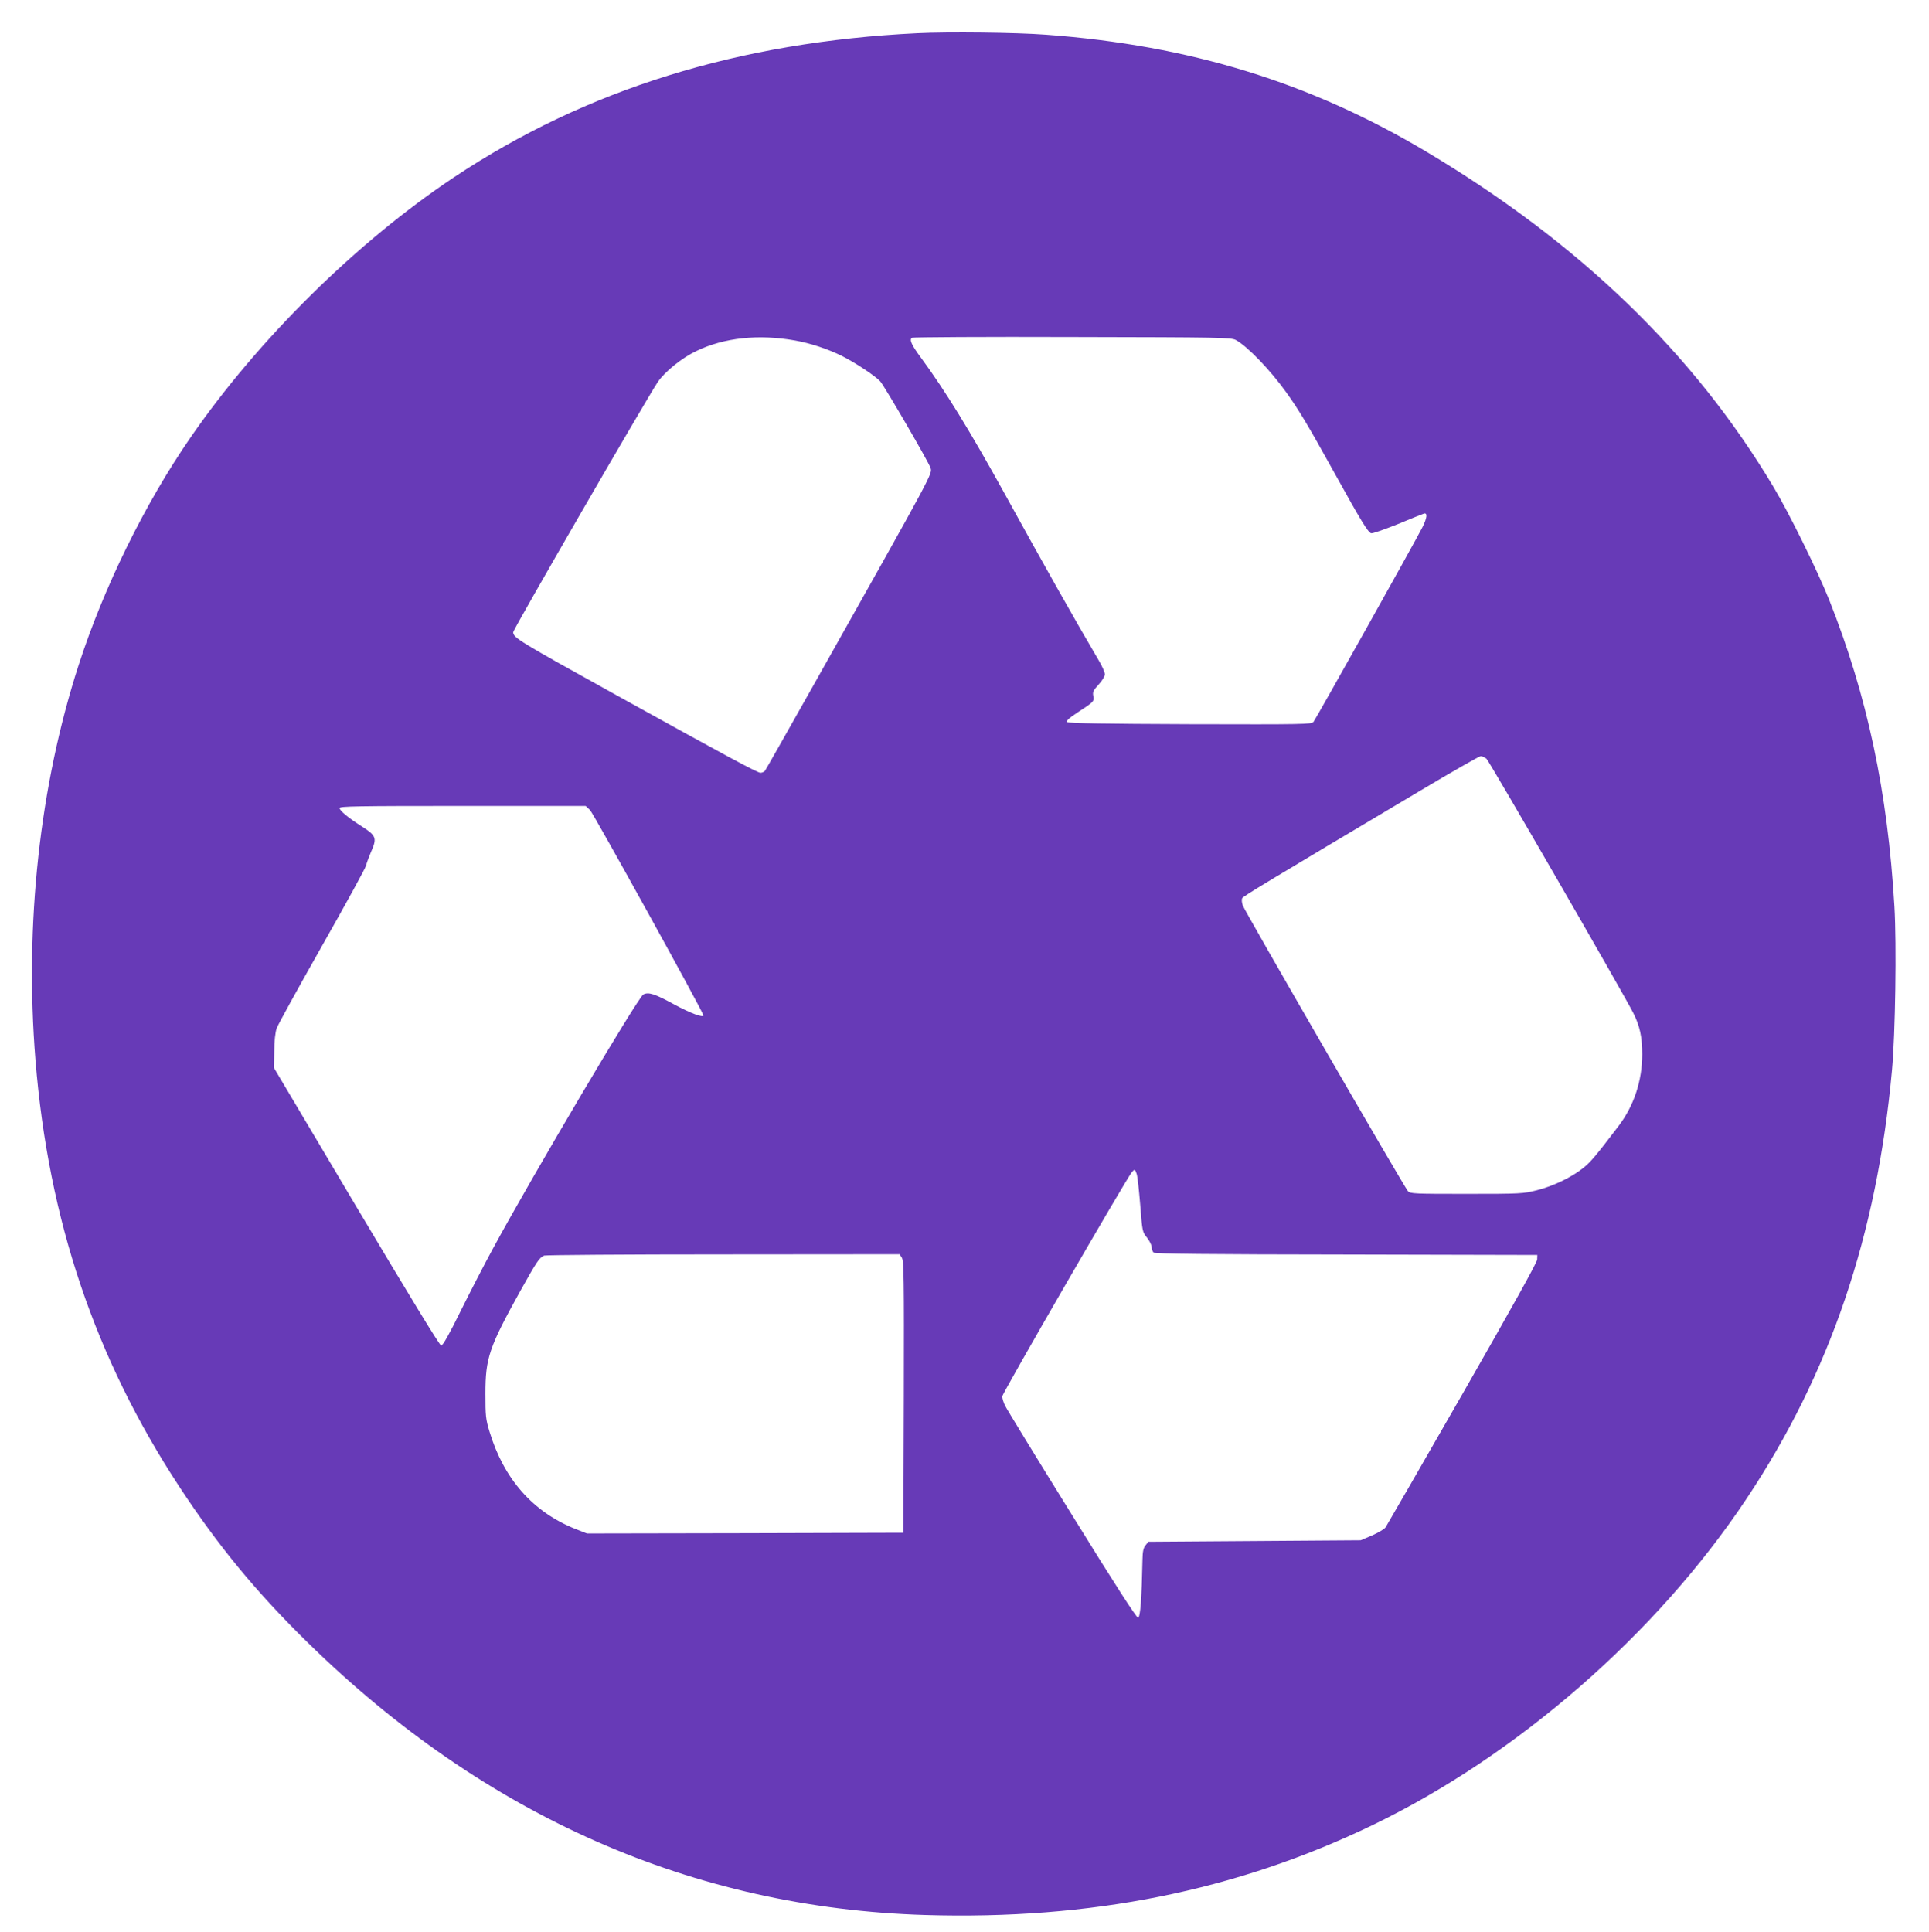 <?xml version="1.0" standalone="no"?>
<!DOCTYPE svg PUBLIC "-//W3C//DTD SVG 20010904//EN"
 "http://www.w3.org/TR/2001/REC-SVG-20010904/DTD/svg10.dtd">
<svg version="1.0" xmlns="http://www.w3.org/2000/svg"
 width="1278pt" height="1280pt" viewBox="0 0 1278 1280"
 preserveAspectRatio="xMidYMid meet">
<g transform="translate(0,1280) scale(0.1,-0.1)"
fill="#673ab7" stroke="none">
<path d="M6078 12580 c-1181 -57 -2195 -372 -3068 -953 -647 -431 -1299 -1075
-1748 -1726 -303 -439 -574 -991 -741 -1507 -258 -797 -359 -1715 -286 -2619
86 -1059 395 -1975 953 -2825 257 -392 512 -701 853 -1035 1172 -1148 2554
-1757 4089 -1803 1096 -33 2058 160 2960 594 961 463 1886 1269 2481 2164 553
830 864 1746 964 2840 22 239 31 832 16 1085 -45 761 -180 1395 -432 2030 -75
188 -267 579 -370 750 -529 885 -1284 1614 -2299 2220 -770 459 -1568 705
-2520 775 -197 15 -648 20 -852 10z m-811 -2036 c102 -18 216 -56 308 -101 88
-44 222 -132 257 -170 26 -28 320 -533 332 -571 14 -42 38 3 -752 -1402 -184
-327 -339 -601 -344 -607 -6 -7 -19 -13 -30 -13 -20 0 -238 117 -943 508 -666
369 -695 387 -695 424 0 18 887 1552 958 1657 46 68 160 160 255 205 184 89
413 113 654 70z m2921 3 c77 -42 229 -200 334 -347 83 -116 140 -210 322 -539
173 -312 218 -386 240 -394 8 -3 85 24 173 59 87 36 166 68 176 71 26 8 22
-28 -9 -90 -53 -104 -707 -1272 -722 -1290 -15 -16 -61 -17 -818 -15 -565 2
-806 6 -814 14 -8 8 12 26 71 65 106 69 110 73 102 109 -5 25 1 37 36 75 23
25 41 55 41 67 0 13 -18 55 -41 93 -152 258 -376 655 -628 1113 -225 407 -389
674 -548 890 -64 86 -80 122 -61 134 7 4 486 7 1063 5 989 -2 1052 -3 1083
-20z m1660 -2774 c19 -16 906 -1552 973 -1685 43 -85 59 -159 59 -273 0 -176
-55 -342 -158 -477 -150 -197 -181 -234 -231 -275 -77 -62 -198 -121 -309
-149 -91 -23 -107 -24 -467 -24 -342 0 -373 1 -387 18 -26 29 -1081 1854
-1094 1892 -7 19 -9 41 -4 49 7 13 140 94 1179 712 211 126 392 229 401 229
10 0 27 -8 38 -17z m-5939 -340 c23 -23 751 -1340 751 -1360 0 -18 -86 14
-193 72 -130 71 -171 84 -205 66 -35 -19 -725 -1184 -997 -1685 -54 -99 -149
-283 -212 -410 -76 -155 -119 -231 -130 -231 -10 0 -206 322 -562 920 l-546
920 2 110 c0 67 7 126 16 152 8 23 143 268 300 545 157 277 289 517 292 533 4
17 20 60 36 97 37 85 30 102 -60 160 -92 58 -151 107 -151 124 0 12 114 14
815 14 l815 0 29 -27z m3621 -2409 c6 -14 16 -107 24 -206 14 -177 14 -180 45
-218 17 -21 31 -50 31 -63 0 -14 6 -30 13 -36 10 -8 364 -12 1278 -13 l1264
-3 -1 -30 c-1 -20 -169 -322 -495 -891 -272 -474 -501 -871 -509 -883 -8 -12
-49 -36 -90 -54 l-75 -32 -703 -5 -704 -5 -19 -24 c-14 -17 -19 -41 -20 -95
-5 -258 -14 -381 -29 -384 -10 -2 -150 215 -440 684 -234 377 -433 702 -442
722 -10 21 -18 47 -18 60 0 20 822 1442 858 1485 19 22 21 22 32 -9z m-1555
-557 c13 -21 15 -130 13 -923 l-3 -899 -1048 -3 -1048 -2 -77 30 c-282 113
-474 331 -569 645 -25 82 -27 105 -27 250 0 239 24 308 233 685 109 195 124
217 156 231 11 4 545 8 1187 8 l1168 1 15 -23z"/>
</g>
</svg>
